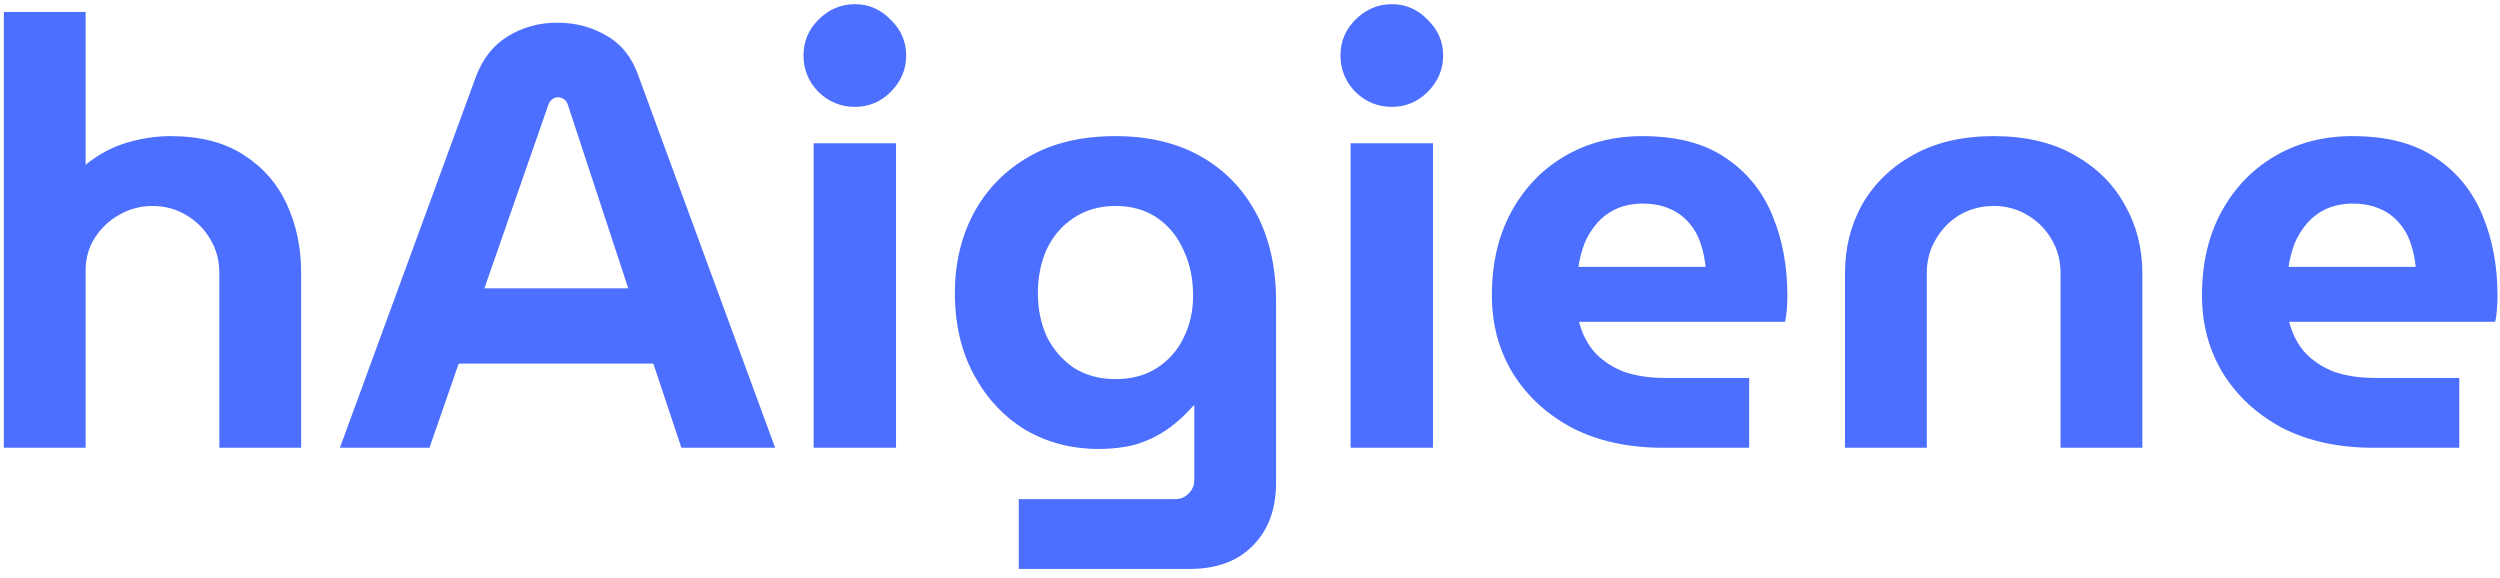 <svg width="134" height="31" viewBox="0 0 134 31" fill="none" xmlns="http://www.w3.org/2000/svg">
<path d="M0.205 24V0.64H4.589V8.832C5.272 8.277 6.008 7.883 6.797 7.648C7.586 7.413 8.365 7.296 9.133 7.296C10.712 7.296 12.013 7.627 13.037 8.288C14.082 8.949 14.861 9.835 15.373 10.944C15.885 12.053 16.141 13.28 16.141 14.624V24H11.757V14.624C11.757 13.963 11.597 13.365 11.277 12.832C10.957 12.277 10.52 11.84 9.965 11.52C9.432 11.2 8.834 11.04 8.173 11.04C7.533 11.04 6.936 11.2 6.381 11.52C5.848 11.819 5.41 12.235 5.069 12.768C4.749 13.28 4.589 13.856 4.589 14.496V24H0.205ZM18.219 24L25.515 4.096C25.877 3.136 26.443 2.421 27.211 1.952C28 1.461 28.885 1.216 29.867 1.216C30.848 1.216 31.733 1.451 32.523 1.92C33.312 2.368 33.877 3.083 34.219 4.064L41.547 24H36.523L35.019 19.488H24.587L23.019 24H18.219ZM25.963 15.456H33.675L30.443 5.632C30.4 5.483 30.325 5.376 30.219 5.312C30.133 5.248 30.027 5.216 29.899 5.216C29.771 5.216 29.664 5.259 29.579 5.344C29.493 5.408 29.429 5.504 29.387 5.632L25.963 15.456ZM43.611 24V7.68H48.027V24H43.611ZM45.819 5.728C45.073 5.728 44.422 5.461 43.867 4.928C43.334 4.373 43.067 3.723 43.067 2.976C43.067 2.229 43.334 1.589 43.867 1.056C44.422 0.501 45.073 0.224 45.819 0.224C46.566 0.224 47.206 0.501 47.739 1.056C48.294 1.589 48.571 2.229 48.571 2.976C48.571 3.723 48.294 4.373 47.739 4.928C47.206 5.461 46.566 5.728 45.819 5.728ZM54.606 30.496V26.752H62.99C63.289 26.752 63.535 26.645 63.727 26.432C63.919 26.24 64.014 26.005 64.014 25.728V21.728H63.983C63.492 22.283 62.99 22.731 62.478 23.072C61.967 23.413 61.412 23.669 60.815 23.84C60.239 23.989 59.599 24.064 58.895 24.064C57.444 24.064 56.132 23.723 54.959 23.04C53.806 22.336 52.889 21.355 52.206 20.096C51.524 18.837 51.182 17.376 51.182 15.712C51.182 14.133 51.513 12.715 52.175 11.456C52.857 10.176 53.839 9.163 55.118 8.416C56.398 7.669 57.956 7.296 59.791 7.296C61.561 7.296 63.087 7.659 64.367 8.384C65.647 9.109 66.638 10.133 67.343 11.456C68.046 12.779 68.398 14.347 68.398 16.16V25.856C68.398 27.285 67.983 28.416 67.15 29.248C66.34 30.08 65.209 30.496 63.758 30.496H54.606ZM59.791 20.32C60.665 20.32 61.412 20.117 62.031 19.712C62.649 19.307 63.118 18.773 63.438 18.112C63.78 17.429 63.95 16.672 63.95 15.84C63.95 14.944 63.78 14.133 63.438 13.408C63.118 12.683 62.649 12.107 62.031 11.68C61.412 11.253 60.665 11.04 59.791 11.04C58.937 11.04 58.191 11.253 57.55 11.68C56.932 12.085 56.452 12.64 56.111 13.344C55.791 14.048 55.63 14.837 55.63 15.712C55.63 16.565 55.791 17.344 56.111 18.048C56.452 18.731 56.932 19.285 57.55 19.712C58.191 20.117 58.937 20.32 59.791 20.32ZM72.392 24V7.68H76.808V24H72.392ZM74.6 5.728C73.854 5.728 73.203 5.461 72.648 4.928C72.115 4.373 71.849 3.723 71.849 2.976C71.849 2.229 72.115 1.589 72.648 1.056C73.203 0.501 73.854 0.224 74.6 0.224C75.347 0.224 75.987 0.501 76.52 1.056C77.075 1.589 77.353 2.229 77.353 2.976C77.353 3.723 77.075 4.373 76.52 4.928C75.987 5.461 75.347 5.728 74.6 5.728ZM89.148 24C87.292 24 85.67 23.648 84.284 22.944C82.918 22.219 81.852 21.237 81.084 20C80.337 18.763 79.964 17.376 79.964 15.84C79.964 14.112 80.316 12.608 81.02 11.328C81.724 10.048 82.684 9.056 83.9 8.352C85.116 7.648 86.492 7.296 88.028 7.296C89.862 7.296 91.345 7.68 92.476 8.448C93.628 9.216 94.47 10.251 95.004 11.552C95.537 12.832 95.804 14.261 95.804 15.84C95.804 16.053 95.793 16.309 95.772 16.608C95.75 16.885 95.718 17.099 95.676 17.248H84.636C84.806 17.909 85.094 18.464 85.5 18.912C85.926 19.36 86.449 19.701 87.068 19.936C87.708 20.149 88.422 20.256 89.212 20.256H93.756V24H89.148ZM84.604 14.304H91.42C91.377 13.899 91.302 13.525 91.196 13.184C91.089 12.821 90.94 12.501 90.748 12.224C90.556 11.947 90.332 11.712 90.076 11.52C89.82 11.328 89.521 11.179 89.18 11.072C88.838 10.965 88.465 10.912 88.06 10.912C87.526 10.912 87.046 11.008 86.62 11.2C86.214 11.392 85.873 11.648 85.596 11.968C85.318 12.288 85.094 12.651 84.924 13.056C84.774 13.461 84.668 13.877 84.604 14.304ZM98.892 24V14.624C98.892 13.28 99.202 12.053 99.82 10.944C100.461 9.835 101.378 8.949 102.573 8.288C103.767 7.627 105.197 7.296 106.861 7.296C108.546 7.296 109.975 7.627 111.149 8.288C112.343 8.949 113.25 9.835 113.869 10.944C114.509 12.053 114.829 13.28 114.829 14.624V24H110.445V14.624C110.445 13.963 110.285 13.365 109.965 12.832C109.645 12.277 109.207 11.84 108.653 11.52C108.119 11.2 107.522 11.04 106.861 11.04C106.199 11.04 105.591 11.2 105.036 11.52C104.503 11.84 104.077 12.277 103.757 12.832C103.437 13.365 103.277 13.963 103.277 14.624V24H98.892ZM127.21 24C125.354 24 123.733 23.648 122.346 22.944C120.981 22.219 119.914 21.237 119.146 20C118.4 18.763 118.026 17.376 118.026 15.84C118.026 14.112 118.378 12.608 119.082 11.328C119.786 10.048 120.746 9.056 121.962 8.352C123.178 7.648 124.554 7.296 126.09 7.296C127.925 7.296 129.408 7.68 130.538 8.448C131.69 9.216 132.533 10.251 133.066 11.552C133.6 12.832 133.866 14.261 133.866 15.84C133.866 16.053 133.856 16.309 133.834 16.608C133.813 16.885 133.781 17.099 133.738 17.248H122.698C122.869 17.909 123.157 18.464 123.562 18.912C123.989 19.36 124.512 19.701 125.13 19.936C125.77 20.149 126.485 20.256 127.274 20.256H131.818V24H127.21ZM122.666 14.304H129.482C129.44 13.899 129.365 13.525 129.258 13.184C129.152 12.821 129.002 12.501 128.81 12.224C128.618 11.947 128.394 11.712 128.138 11.52C127.882 11.328 127.584 11.179 127.242 11.072C126.901 10.965 126.528 10.912 126.122 10.912C125.589 10.912 125.109 11.008 124.682 11.2C124.277 11.392 123.936 11.648 123.658 11.968C123.381 12.288 123.157 12.651 122.986 13.056C122.837 13.461 122.73 13.877 122.666 14.304Z" fill="#4C6FFF"/>
</svg>
